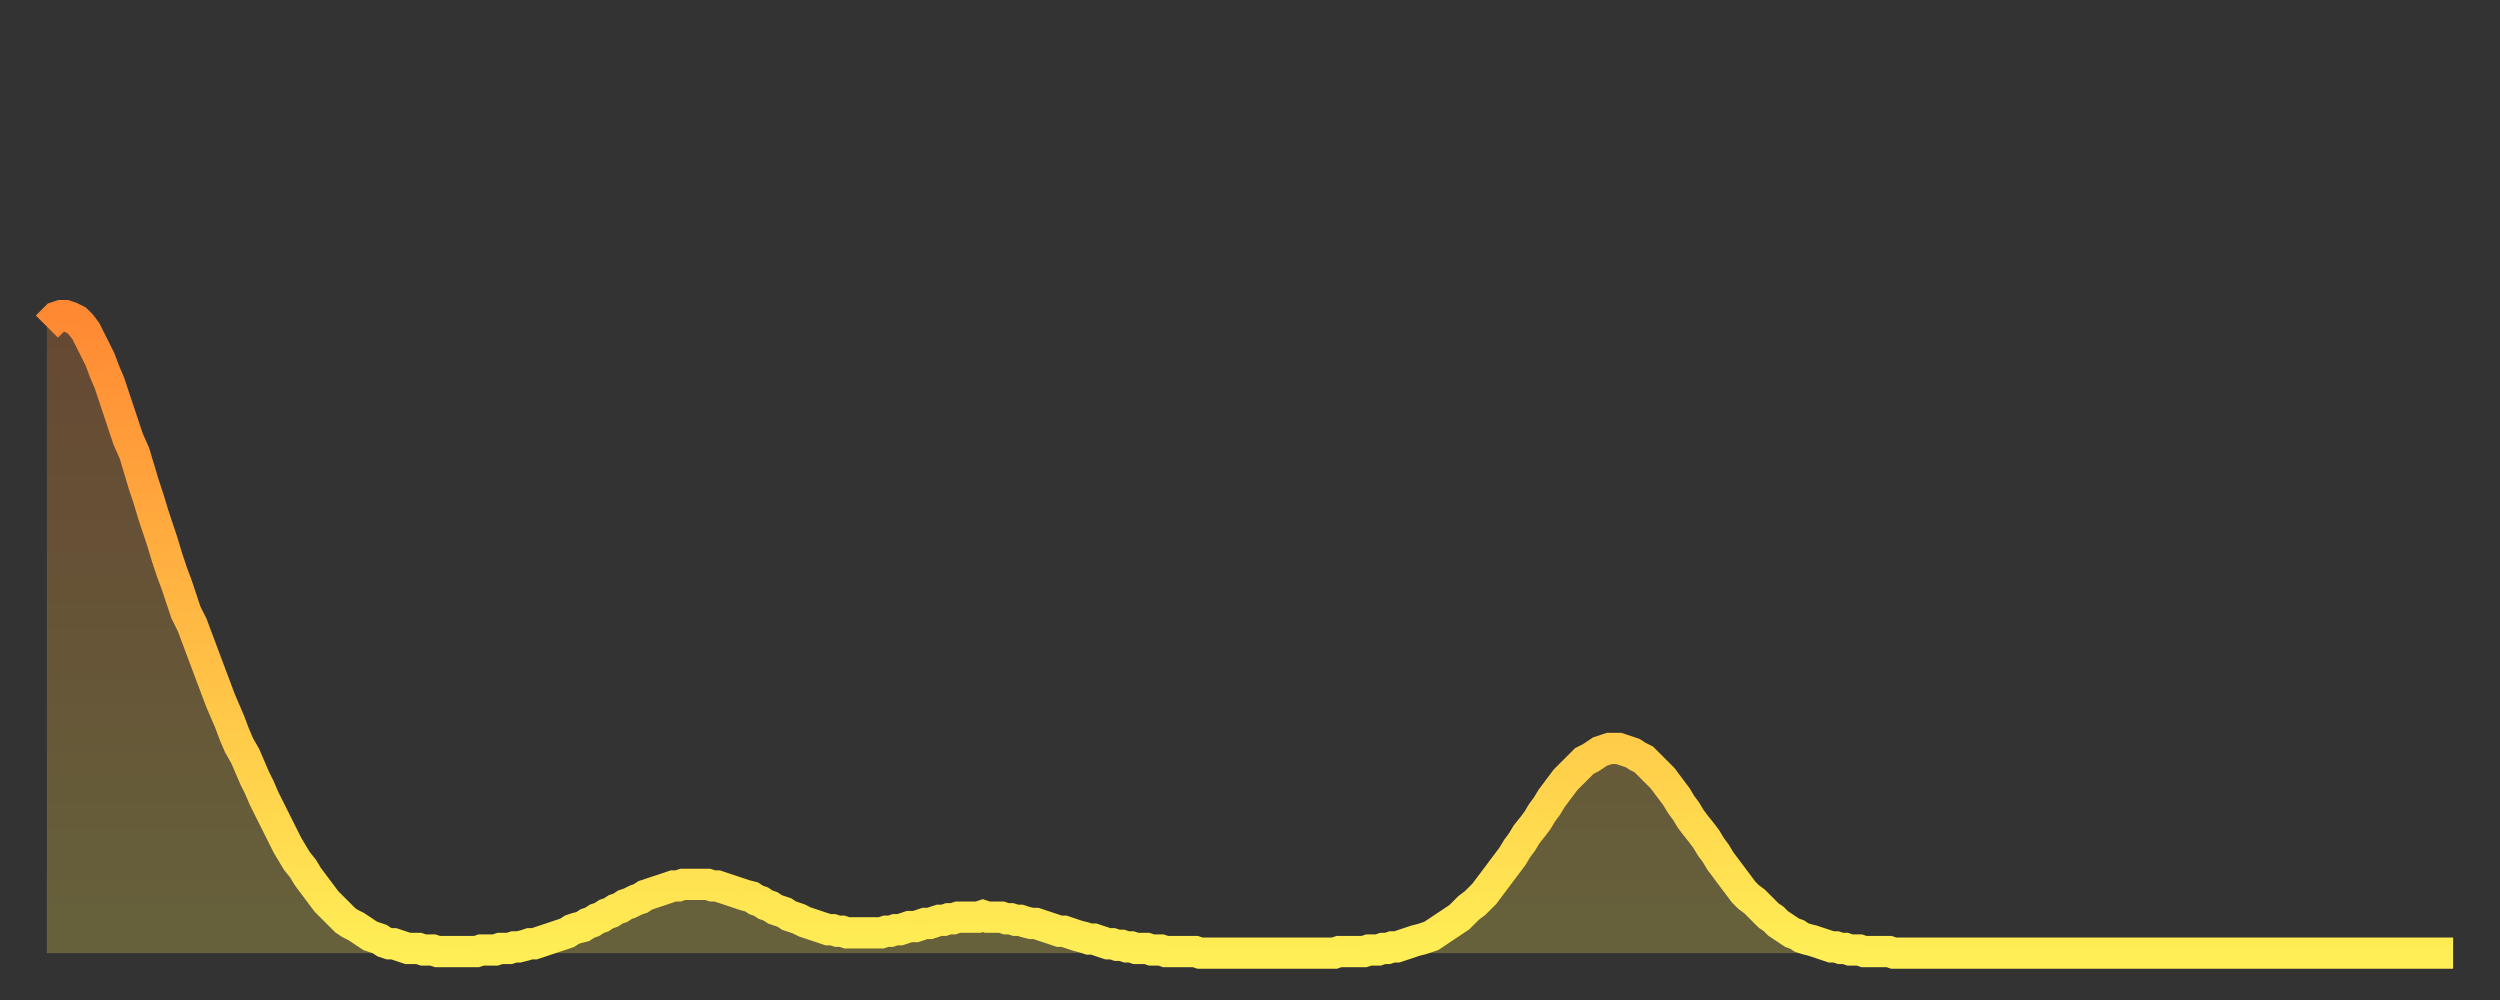 <?xml version="1.0" encoding="utf-8" ?>
<svg baseProfile="full" height="64" version="1.1" width="160" xmlns="http://www.w3.org/2000/svg" xmlns:ev="http://www.w3.org/2001/xml-events" xmlns:xlink="http://www.w3.org/1999/xlink"><rect width="100%" height="100%" fill="#333333" stroke="none"/><defs><linearGradient id="id151266" x1="0" x2="0" y1="0" y2="1"><stop offset="0%" stop-color="#ff8933" /><stop offset="50%" stop-color="#ffbb44" /><stop offset="100%" stop-color="#ffee55" /></linearGradient></defs><g transform="translate(3,3)"><g><path d="M 0.0 17.9 0.3 17.6 0.6 17.3 0.9 17.2 1.2 17.2 1.5 17.3 1.9 17.5 2.2 17.8 2.5 18.2 2.8 18.8 3.1 19.4 3.4 20.0 3.7 20.8 4.0 21.5 4.3 22.4 4.6 23.3 4.9 24.2 5.2 25.1 5.6 26.0 5.9 27.0 6.2 28.0 6.5 28.9 6.8 29.9 7.1 30.8 7.4 31.7 7.7 32.7 8.0 33.6 8.3 34.4 8.6 35.3 8.9 36.2 9.3 37.0 9.6 37.8 9.9 38.6 10.2 39.4 10.5 40.2 10.8 41.0 11.1 41.8 11.4 42.5 11.7 43.2 12.0 44.0 12.3 44.7 12.7 45.4 13.0 46.1 13.3 46.8 13.6 47.4 13.9 48.1 14.2 48.7 14.5 49.3 14.8 49.9 15.1 50.5 15.4 51.1 15.7 51.6 16.0 52.1 16.4 52.6 16.7 53.1 17.0 53.5 17.3 53.9 17.6 54.3 17.9 54.7 18.2 55.0 18.5 55.3 18.8 55.6 19.1 55.9 19.4 56.1 19.8 56.3 20.1 56.5 20.4 56.7 20.7 56.9 21.0 57.0 21.3 57.1 21.6 57.3 21.9 57.4 22.2 57.4 22.5 57.5 22.8 57.6 23.1 57.7 23.5 57.7 23.8 57.7 24.1 57.8 24.4 57.8 24.7 57.8 25.0 57.9 25.3 57.9 25.6 57.9 25.9 57.9 26.2 57.9 26.5 57.9 26.8 57.9 27.2 57.9 27.5 57.9 27.8 57.8 28.1 57.8 28.4 57.8 28.7 57.8 29.0 57.7 29.3 57.7 29.6 57.7 29.9 57.6 30.2 57.6 30.6 57.5 30.9 57.4 31.2 57.4 31.5 57.3 31.8 57.2 32.1 57.1 32.4 57.0 32.7 56.9 33.0 56.8 33.3 56.7 33.6 56.5 33.9 56.4 34.3 56.3 34.6 56.1 34.9 56.0 35.2 55.8 35.5 55.7 35.8 55.5 36.1 55.4 36.4 55.2 36.7 55.1 37.0 54.9 37.3 54.8 37.7 54.6 38.0 54.5 38.3 54.3 38.6 54.2 38.9 54.1 39.2 54.0 39.5 53.9 39.8 53.8 40.1 53.7 40.4 53.7 40.7 53.6 41.0 53.6 41.4 53.6 41.7 53.6 42.0 53.6 42.3 53.6 42.6 53.7 42.9 53.7 43.2 53.8 43.5 53.9 43.8 54.0 44.1 54.1 44.4 54.2 44.7 54.3 45.1 54.4 45.4 54.6 45.7 54.7 46.0 54.9 46.3 55.0 46.6 55.2 46.9 55.3 47.2 55.4 47.5 55.6 47.8 55.7 48.1 55.8 48.5 56.0 48.8 56.1 49.1 56.2 49.4 56.3 49.7 56.4 50.0 56.5 50.3 56.5 50.6 56.6 50.9 56.6 51.2 56.7 51.5 56.7 51.8 56.7 52.2 56.7 52.5 56.7 52.8 56.7 53.1 56.7 53.4 56.7 53.7 56.6 54.0 56.6 54.3 56.5 54.6 56.5 54.9 56.4 55.2 56.3 55.6 56.3 55.9 56.2 56.2 56.1 56.5 56.1 56.8 56.0 57.1 55.9 57.4 55.9 57.7 55.8 58.0 55.8 58.3 55.7 58.6 55.7 58.9 55.7 59.3 55.7 59.6 55.7 59.9 55.6 60.2 55.7 60.5 55.7 60.8 55.7 61.1 55.7 61.4 55.8 61.7 55.8 62.0 55.9 62.3 55.9 62.6 56.0 63.0 56.1 63.3 56.1 63.6 56.2 63.9 56.3 64.2 56.4 64.5 56.5 64.8 56.6 65.1 56.6 65.4 56.7 65.7 56.8 66.0 56.9 66.4 57.0 66.7 57.1 67.0 57.1 67.3 57.2 67.6 57.3 67.9 57.4 68.2 57.4 68.5 57.5 68.8 57.5 69.1 57.6 69.4 57.6 69.7 57.7 70.1 57.7 70.4 57.7 70.7 57.8 71.0 57.8 71.3 57.8 71.6 57.9 71.9 57.9 72.2 57.9 72.5 57.9 72.8 57.9 73.1 57.9 73.5 57.9 73.8 58.0 74.1 58.0 74.4 58.0 74.7 58.0 75.0 58.0 75.3 58.0 75.6 58.0 75.9 58.0 76.2 58.0 76.5 58.0 76.8 58.0 77.2 58.0 77.5 58.0 77.8 58.0 78.1 58.0 78.4 58.0 78.7 58.0 79.0 58.0 79.3 58.0 79.6 58.0 79.9 58.0 80.2 58.0 80.5 58.0 80.9 58.0 81.2 58.0 81.5 58.0 81.8 58.0 82.1 58.0 82.4 58.0 82.7 57.9 83.0 57.9 83.3 57.9 83.6 57.9 83.9 57.9 84.3 57.9 84.6 57.8 84.9 57.8 85.2 57.8 85.5 57.7 85.8 57.7 86.1 57.6 86.4 57.6 86.7 57.5 87.0 57.4 87.3 57.3 87.6 57.2 88.0 57.1 88.3 57.0 88.6 56.9 88.9 56.7 89.2 56.5 89.5 56.3 89.8 56.1 90.1 55.9 90.4 55.7 90.7 55.4 91.0 55.1 91.4 54.8 91.7 54.5 92.0 54.2 92.3 53.8 92.6 53.4 92.9 53.0 93.2 52.6 93.5 52.2 93.8 51.8 94.1 51.3 94.4 50.9 94.7 50.4 95.1 49.9 95.4 49.5 95.7 49.0 96.0 48.6 96.3 48.1 96.6 47.7 96.9 47.3 97.2 46.9 97.5 46.6 97.8 46.3 98.1 46.0 98.4 45.7 98.8 45.5 99.1 45.3 99.4 45.1 99.7 45.0 100.0 44.9 100.3 44.9 100.6 44.9 100.9 45.0 101.2 45.1 101.5 45.2 101.8 45.4 102.2 45.6 102.5 45.9 102.8 46.2 103.1 46.5 103.4 46.8 103.7 47.2 104.0 47.6 104.3 48.0 104.6 48.5 104.9 48.9 105.2 49.4 105.5 49.8 105.9 50.3 106.2 50.7 106.5 51.2 106.8 51.6 107.1 52.1 107.4 52.5 107.7 52.9 108.0 53.3 108.3 53.7 108.6 54.1 108.9 54.4 109.3 54.7 109.6 55.0 109.9 55.3 110.2 55.6 110.5 55.8 110.8 56.1 111.1 56.3 111.4 56.5 111.7 56.7 112.0 56.8 112.3 57.0 112.6 57.1 113.0 57.2 113.3 57.3 113.6 57.4 113.9 57.5 114.2 57.6 114.5 57.6 114.8 57.7 115.1 57.7 115.4 57.8 115.7 57.8 116.0 57.8 116.3 57.9 116.7 57.9 117.0 57.9 117.3 57.9 117.6 57.9 117.9 57.9 118.2 58.0 118.5 58.0 118.8 58.0 119.1 58.0 119.4 58.0 119.7 58.0 120.1 58.0 120.4 58.0 120.7 58.0 121.0 58.0 121.3 58.0 121.6 58.0 121.9 58.0 122.2 58.0 122.5 58.0 122.8 58.0 123.1 58.0 123.4 58.0 123.8 58.0 124.1 58.0 124.4 58.0 124.7 58.0 125.0 58.0 125.3 58.0 125.6 58.0 125.9 58.0 126.2 58.0 126.5 58.0 126.8 58.0 127.2 58.0 127.5 58.0 127.8 58.0 128.1 58.0 128.4 58.0 128.7 58.0 129.0 58.0 129.3 58.0 129.6 58.0 129.9 58.0 130.2 58.0 130.5 58.0 130.9 58.0 131.2 58.0 131.5 58.0 131.8 58.0 132.1 58.0 132.4 58.0 132.7 58.0 133.0 58.0 133.3 58.0 133.6 58.0 133.9 58.0 134.2 58.0 134.6 58.0 134.9 58.0 135.2 58.0 135.5 58.0 135.8 58.0 136.1 58.0 136.4 58.0 136.7 58.0 137.0 58.0 137.3 58.0 137.6 58.0 138.0 58.0 138.3 58.0 138.6 58.0 138.9 58.0 139.2 58.0 139.5 58.0 139.8 58.0 140.1 58.0 140.4 58.0 140.7 58.0 141.0 58.0 141.3 58.0 141.7 58.0 142.0 58.0 142.3 58.0 142.6 58.0 142.9 58.0 143.2 58.0 143.5 58.0 143.8 58.0 144.1 58.0 144.4 58.0 144.7 58.0 145.1 58.0 145.4 58.0 145.7 58.0 146.0 58.0 146.3 58.0 146.6 58.0 146.9 58.0 147.2 58.0 147.5 58.0 147.8 58.0 148.1 58.0 148.4 58.0 148.8 58.0 149.1 58.0 149.4 58.0 149.7 58.0 150.0 58.0 150.3 58.0 150.6 58.0 150.9 58.0 151.2 58.0 151.5 58.0 151.8 58.0 152.1 58.0 152.5 58.0 152.8 58.0 153.1 58.0 153.4 58.0 153.7 58.0 154.0 58.0" fill="none" id="graph-curve" opacity="1" stroke="url(#id151266)" stroke-width="2" /><path d="M 0 58 L 0.0 17.9 0.3 17.6 0.6 17.3 0.9 17.2 1.2 17.2 1.5 17.3 1.9 17.5 2.2 17.8 2.5 18.2 2.8 18.8 3.1 19.4 3.4 20.0 3.7 20.8 4.0 21.5 4.3 22.4 4.6 23.3 4.9 24.2 5.2 25.1 5.6 26.0 5.9 27.0 6.2 28.0 6.5 28.9 6.8 29.9 7.1 30.8 7.4 31.7 7.7 32.7 8.0 33.6 8.3 34.4 8.6 35.3 8.9 36.2 9.3 37.0 9.6 37.8 9.9 38.6 10.2 39.4 10.5 40.2 10.8 41.0 11.1 41.8 11.4 42.5 11.7 43.2 12.0 44.0 12.3 44.7 12.7 45.4 13.0 46.1 13.3 46.8 13.6 47.4 13.9 48.1 14.2 48.7 14.5 49.3 14.8 49.9 15.1 50.5 15.4 51.1 15.7 51.6 16.0 52.1 16.4 52.6 16.7 53.1 17.0 53.5 17.3 53.9 17.6 54.3 17.9 54.7 18.2 55.0 18.5 55.3 18.8 55.6 19.1 55.9 19.4 56.1 19.8 56.3 20.1 56.5 20.4 56.7 20.7 56.9 21.0 57.0 21.3 57.1 21.6 57.3 21.9 57.4 22.2 57.4 22.5 57.5 22.8 57.6 23.1 57.7 23.5 57.7 23.8 57.7 24.1 57.8 24.4 57.8 24.7 57.8 25.0 57.9 25.3 57.9 25.6 57.9 25.9 57.9 26.2 57.9 26.5 57.9 26.8 57.9 27.2 57.9 27.5 57.9 27.8 57.8 28.1 57.8 28.4 57.8 28.7 57.8 29.0 57.7 29.3 57.7 29.6 57.7 29.9 57.6 30.2 57.6 30.6 57.5 30.9 57.4 31.2 57.4 31.5 57.3 31.8 57.2 32.1 57.1 32.4 57.0 32.7 56.9 33.0 56.8 33.3 56.7 33.6 56.5 33.9 56.4 34.3 56.3 34.6 56.1 34.9 56.0 35.2 55.8 35.5 55.7 35.8 55.5 36.1 55.4 36.4 55.2 36.7 55.1 37.0 54.9 37.3 54.8 37.7 54.6 38.0 54.5 38.3 54.3 38.6 54.2 38.9 54.1 39.2 54.0 39.5 53.9 39.8 53.8 40.1 53.7 40.4 53.7 40.7 53.6 41.0 53.6 41.4 53.6 41.7 53.6 42.0 53.6 42.3 53.6 42.6 53.7 42.9 53.7 43.2 53.8 43.5 53.9 43.8 54.0 44.1 54.1 44.4 54.2 44.7 54.3 45.1 54.4 45.4 54.6 45.7 54.7 46.0 54.9 46.3 55.0 46.6 55.2 46.9 55.3 47.2 55.4 47.5 55.6 47.8 55.7 48.1 55.8 48.5 56.0 48.8 56.1 49.1 56.2 49.4 56.3 49.7 56.4 50.0 56.5 50.3 56.5 50.6 56.6 50.9 56.6 51.2 56.7 51.5 56.7 51.8 56.7 52.2 56.7 52.5 56.7 52.8 56.7 53.1 56.7 53.4 56.7 53.7 56.6 54.0 56.6 54.3 56.5 54.6 56.5 54.9 56.4 55.2 56.3 55.6 56.3 55.9 56.2 56.2 56.1 56.5 56.1 56.8 56.0 57.1 55.9 57.4 55.9 57.7 55.8 58.0 55.8 58.3 55.7 58.6 55.7 58.9 55.7 59.3 55.7 59.6 55.7 59.9 55.6 60.2 55.7 60.5 55.7 60.8 55.7 61.1 55.7 61.4 55.8 61.7 55.8 62.0 55.9 62.3 55.9 62.6 56.0 63.0 56.1 63.3 56.1 63.6 56.2 63.9 56.3 64.2 56.4 64.5 56.5 64.8 56.6 65.1 56.6 65.4 56.7 65.7 56.8 66.0 56.9 66.4 57.0 66.7 57.1 67.0 57.1 67.3 57.2 67.6 57.3 67.9 57.4 68.2 57.4 68.5 57.5 68.8 57.5 69.1 57.6 69.4 57.6 69.7 57.7 70.1 57.7 70.4 57.7 70.7 57.8 71.0 57.8 71.3 57.8 71.6 57.9 71.9 57.9 72.2 57.9 72.5 57.9 72.8 57.9 73.1 57.9 73.5 57.9 73.8 58.0 74.1 58.0 74.4 58.0 74.7 58.0 75.0 58.0 75.3 58.0 75.6 58.0 75.9 58.0 76.2 58.0 76.5 58.0 76.8 58.0 77.2 58.0 77.5 58.0 77.8 58.0 78.1 58.0 78.4 58.0 78.7 58.0 79.0 58.0 79.3 58.0 79.6 58.0 79.9 58.0 80.2 58.0 80.5 58.0 80.9 58.0 81.2 58.0 81.5 58.0 81.8 58.0 82.1 58.0 82.4 58.0 82.7 57.9 83.0 57.9 83.3 57.9 83.6 57.9 83.9 57.9 84.3 57.9 84.6 57.8 84.9 57.8 85.2 57.8 85.5 57.7 85.8 57.7 86.1 57.6 86.4 57.6 86.7 57.5 87.0 57.4 87.3 57.3 87.6 57.2 88.0 57.1 88.3 57.0 88.6 56.9 88.9 56.7 89.2 56.5 89.5 56.3 89.8 56.1 90.1 55.9 90.4 55.7 90.7 55.4 91.0 55.1 91.4 54.8 91.7 54.5 92.0 54.2 92.3 53.8 92.6 53.4 92.9 53.0 93.2 52.6 93.5 52.2 93.8 51.8 94.1 51.3 94.4 50.9 94.7 50.4 95.1 49.9 95.4 49.5 95.7 49.0 96.0 48.6 96.3 48.1 96.6 47.7 96.9 47.3 97.2 46.9 97.5 46.6 97.8 46.3 98.1 46.0 98.4 45.7 98.8 45.5 99.1 45.3 99.4 45.1 99.7 45.0 100.0 44.9 100.3 44.9 100.6 44.9 100.9 45.0 101.2 45.1 101.5 45.2 101.8 45.4 102.2 45.6 102.5 45.9 102.8 46.2 103.1 46.5 103.4 46.8 103.7 47.2 104.0 47.6 104.3 48.0 104.6 48.5 104.9 48.9 105.2 49.4 105.5 49.8 105.9 50.3 106.2 50.7 106.5 51.2 106.8 51.6 107.1 52.1 107.4 52.5 107.7 52.9 108.0 53.3 108.3 53.7 108.6 54.1 108.9 54.4 109.3 54.7 109.6 55.0 109.9 55.3 110.2 55.6 110.5 55.8 110.8 56.1 111.1 56.3 111.4 56.5 111.7 56.7 112.0 56.8 112.3 57.0 112.6 57.1 113.0 57.2 113.3 57.3 113.6 57.4 113.9 57.5 114.2 57.6 114.5 57.6 114.8 57.7 115.1 57.7 115.4 57.8 115.7 57.8 116.0 57.8 116.3 57.9 116.7 57.9 117.0 57.9 117.3 57.9 117.6 57.9 117.9 57.9 118.2 58.0 118.5 58.0 118.8 58.0 119.1 58.0 119.4 58.0 119.7 58.0 120.1 58.0 120.4 58.0 120.7 58.0 121.0 58.0 121.3 58.0 121.6 58.0 121.9 58.0 122.2 58.0 122.5 58.0 122.8 58.0 123.1 58.0 123.4 58.0 123.8 58.0 124.1 58.0 124.4 58.0 124.7 58.0 125.0 58.0 125.3 58.0 125.6 58.0 125.9 58.0 126.2 58.0 126.5 58.0 126.8 58.0 127.2 58.0 127.5 58.0 127.8 58.0 128.1 58.0 128.4 58.0 128.7 58.0 129.0 58.0 129.3 58.0 129.6 58.0 129.9 58.0 130.2 58.0 130.5 58.0 130.9 58.0 131.2 58.0 131.5 58.0 131.8 58.0 132.1 58.0 132.4 58.0 132.7 58.0 133.0 58.0 133.3 58.0 133.6 58.0 133.9 58.0 134.2 58.0 134.6 58.0 134.9 58.0 135.2 58.0 135.5 58.0 135.8 58.0 136.1 58.0 136.4 58.0 136.7 58.0 137.0 58.0 137.3 58.0 137.6 58.0 138.0 58.0 138.3 58.0 138.6 58.0 138.9 58.0 139.2 58.0 139.5 58.0 139.8 58.0 140.1 58.0 140.4 58.0 140.7 58.0 141.0 58.0 141.3 58.0 141.7 58.0 142.0 58.0 142.3 58.0 142.6 58.0 142.9 58.0 143.2 58.0 143.5 58.0 143.8 58.0 144.1 58.0 144.4 58.0 144.7 58.0 145.1 58.0 145.4 58.0 145.7 58.0 146.0 58.0 146.3 58.0 146.6 58.0 146.9 58.0 147.2 58.0 147.5 58.0 147.8 58.0 148.1 58.0 148.4 58.0 148.8 58.0 149.1 58.0 149.4 58.0 149.7 58.0 150.0 58.0 150.3 58.0 150.6 58.0 150.9 58.0 151.2 58.0 151.5 58.0 151.8 58.0 152.1 58.0 152.5 58.0 152.8 58.0 153.1 58.0 153.4 58.0 153.7 58.0 154.0 58.0 154 58" fill="url(#id151266)" fill-opacity=".25" id="graph-shadow" /></g></g></svg>